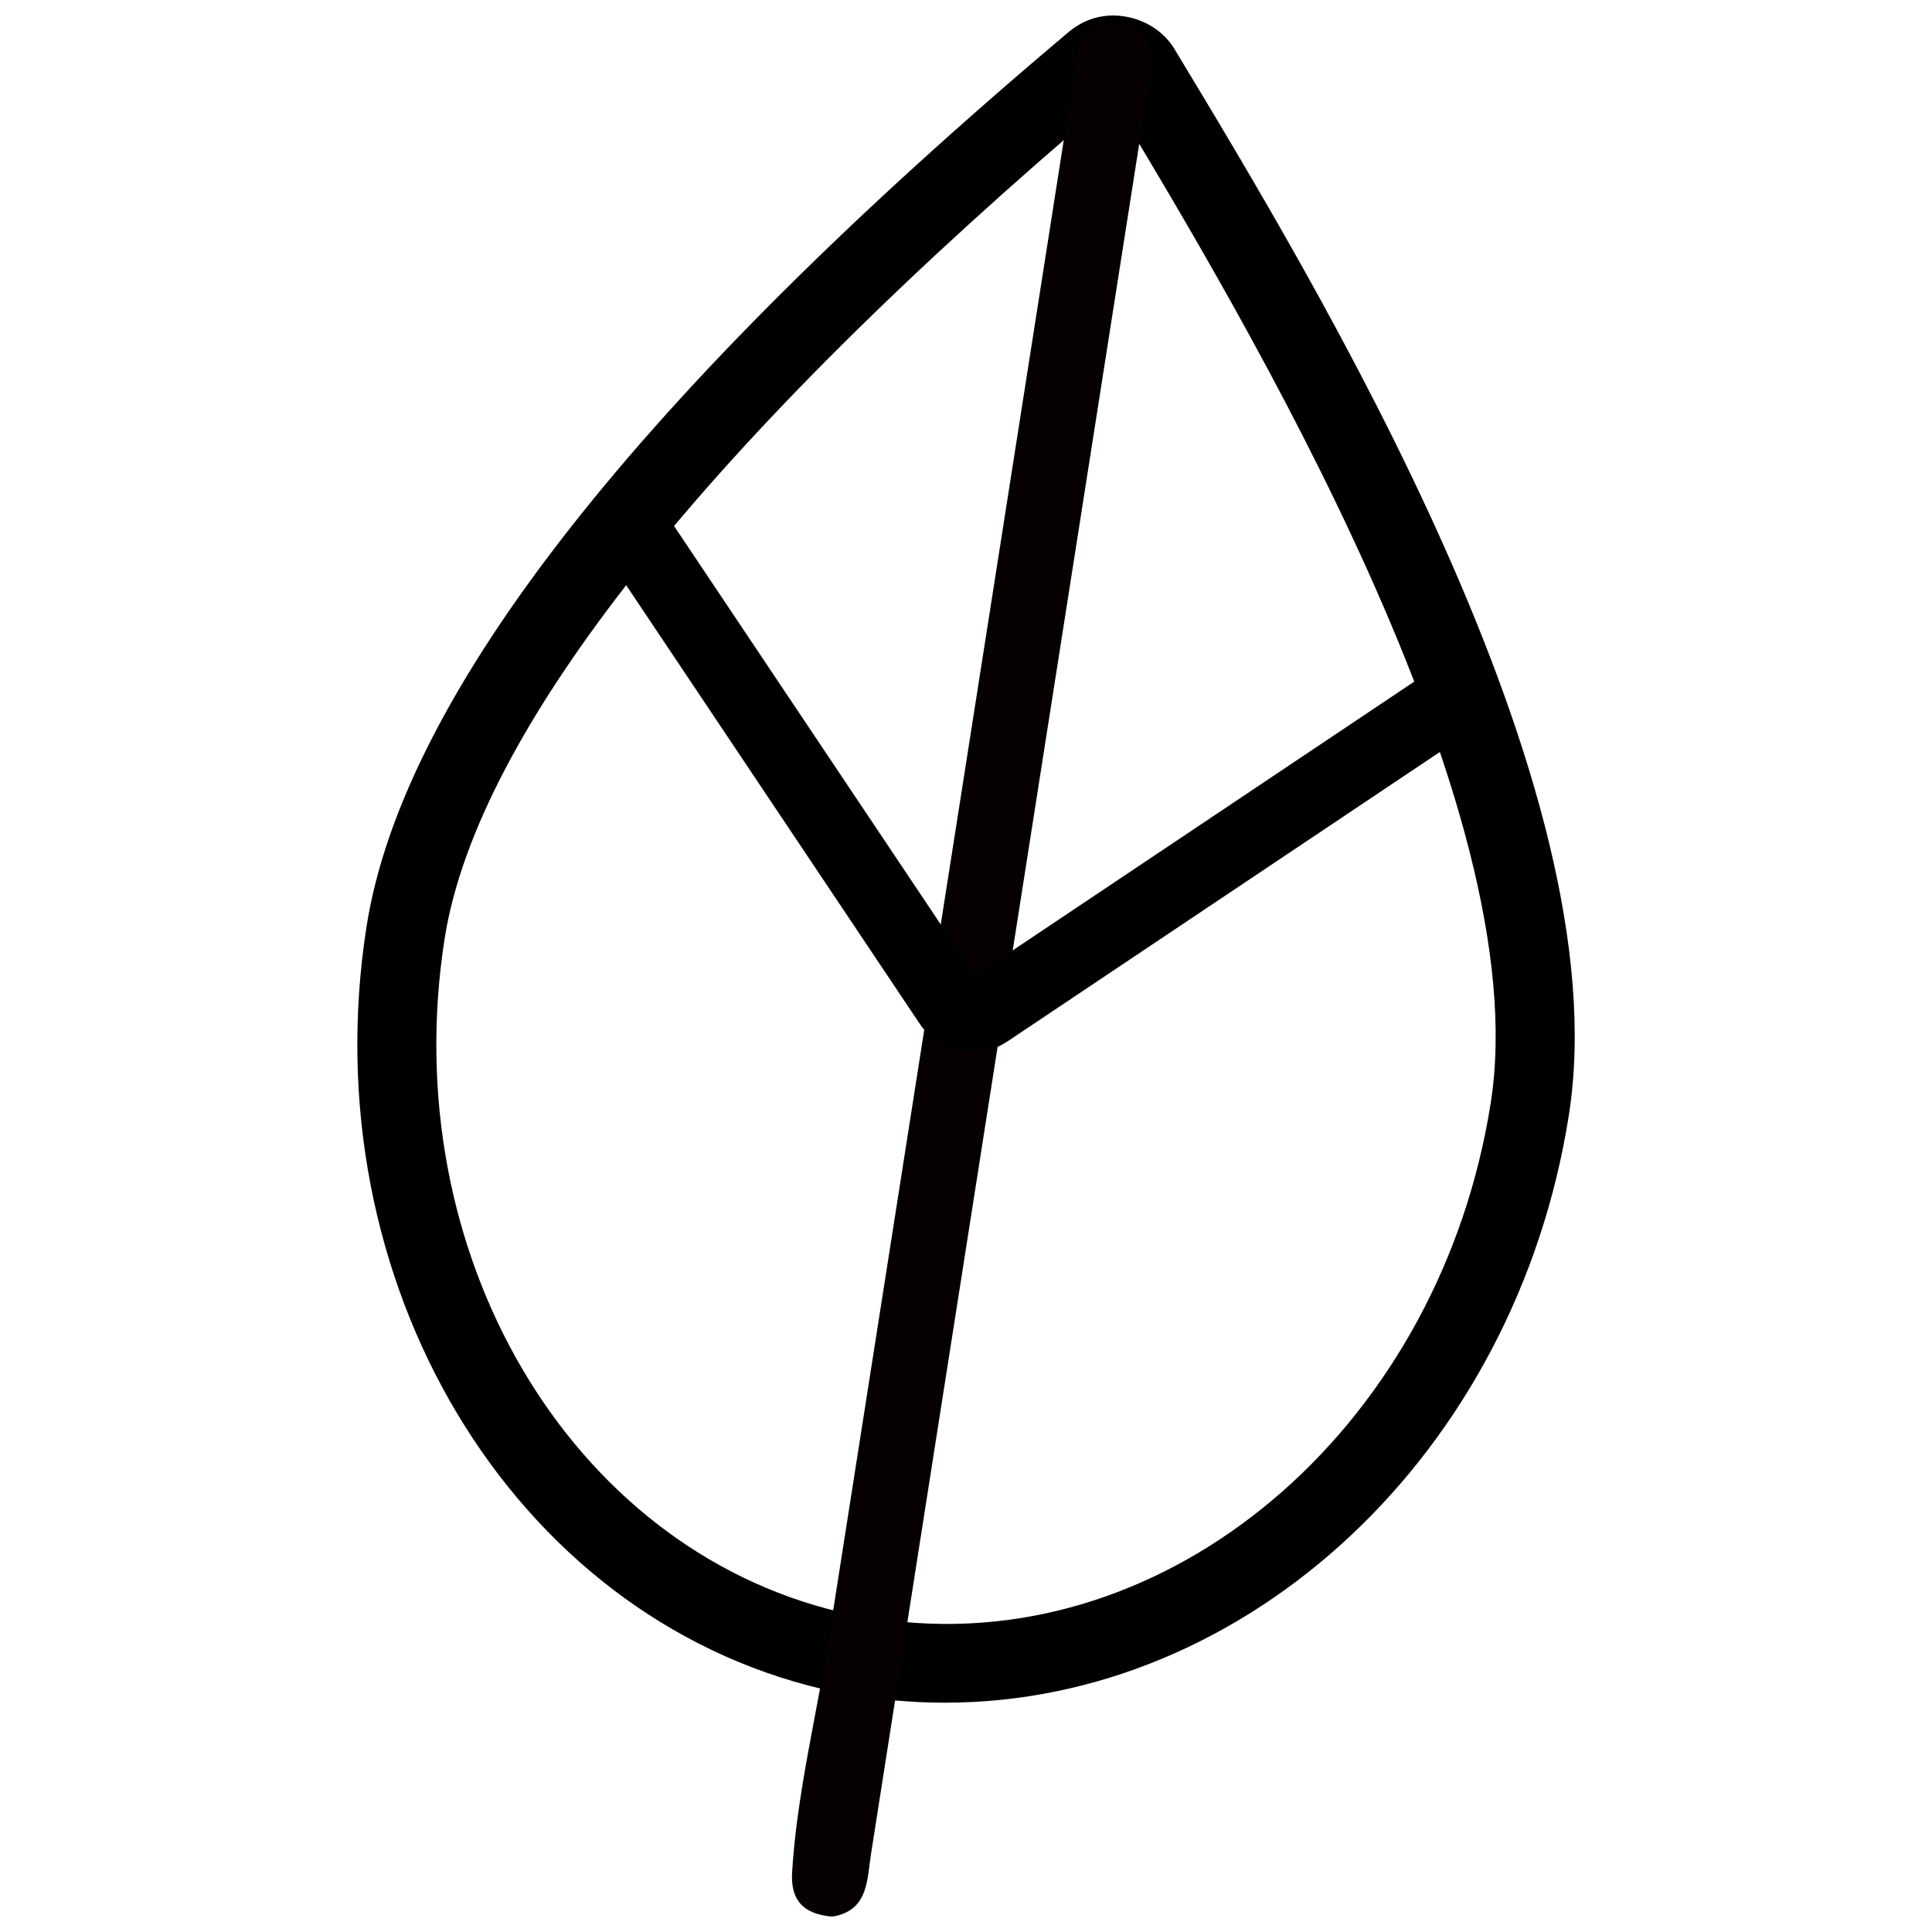 <svg viewBox="0 0 1000 1000" version="1.1" xmlns="http://www.w3.org/2000/svg" id="_图层_1">
  
  <defs>
    <style>
      .st0 {
        fill: #060001;
      }

      .st1 {
        fill: #040000;
      }
    </style>
  </defs>
  <path d="M489.1,881.31c-8.83,0-17.71-.4-26.63-1.25l-36.38-5.72c-161.34-37.75-265.15-211.2-236.35-394.88,18.8-119.91,141.19-275.75,363.75-463.19,8.2-6.74,18.3-9.47,28.82-7.73,10.46,1.69,19.87,7.74,25.18,16.16,75.17,124.43,231.18,382.66,204.57,552.36-27.54,175.61-166.59,304.25-322.94,304.25ZM434.67,834.34l32.87,5.15c144.16,13.58,278.32-104.52,304.08-268.77,23.94-152.71-127.65-406.43-195.99-519.6C366.54,227.83,247.04,378.15,230.15,485.81c-25.46,162.36,64.34,315.29,204.52,348.53Z"></path>
  <g>
    <rect transform="translate(-70.78 920.96) rotate(-81.09)" ry="6.78" rx="6.78" height="18.56" width="970.78" y="492.57" x="17.54" class="st1"></rect>
    <path d="M432.92,971.91c-3.93-.62-3.81,7.63-2.55-1.65.84-6.18,1.93-12.33,2.9-18.49,3.58-22.84,7.16-45.68,10.75-68.52,11.77-75.03,23.53-150.06,35.3-225.09,26.66-169.97,53.31-339.93,79.97-509.9,4.12-26.28,8.24-52.57,12.37-78.85,1.89-12.06,5.5-25.04,5.84-37.27.05-1.69-1.01-2.01-.9-.88.28,2.69,1.03-6-.44-2.07-1.41,3.77-1.39,8.85-2.01,12.8-3.09,19.73-6.19,39.47-9.28,59.2-25.4,161.95-50.8,323.89-76.19,485.84-12.83,81.79-25.66,163.59-38.48,245.38-4.54,28.97-9.09,57.94-13.63,86.91-2.42,15.4-3.07,32.67-7.47,47.65-1.33,4.52-.41,4.65-1.61,4.94-12.79,3.11-7.37,22.84,5.44,19.73,16.5-4.01,15.8-18.59,17.95-32.33,3.56-22.73,7.13-45.46,10.69-68.19,12.33-78.62,24.66-157.24,36.99-235.86,27.47-175.18,54.95-350.35,82.42-525.53,3.75-23.88,7.49-47.77,11.24-71.65,1.46-9.28,5.2-20.86,3.91-30.34-2.71-19.83-31.83-21.11-38.07-2.78-.91,2.66-.94,6-1.38,8.77-2.91,18.56-5.82,37.11-8.73,55.67-26.49,168.89-52.97,337.78-79.46,506.67-13.12,83.63-26.23,167.27-39.35,250.9-6.28,40.04-16.71,81.6-19.15,122.12-.77,12.78,4.3,20.48,17.5,22.55,12.88,2.02,18.43-17.69,5.44-19.73Z" class="st0"></path>
  </g>
  <path d="M503.38,544.57c-2.13,0-4.29-.21-6.43-.64-8.56-1.69-15.93-6.61-20.78-13.84l-170.34-254.49,31.28-20.94,167.55,250.32,243.65-163.08,20.94,31.28-247.81,165.87c-5.41,3.63-11.65,5.51-18.05,5.51Z"></path>
</svg>
